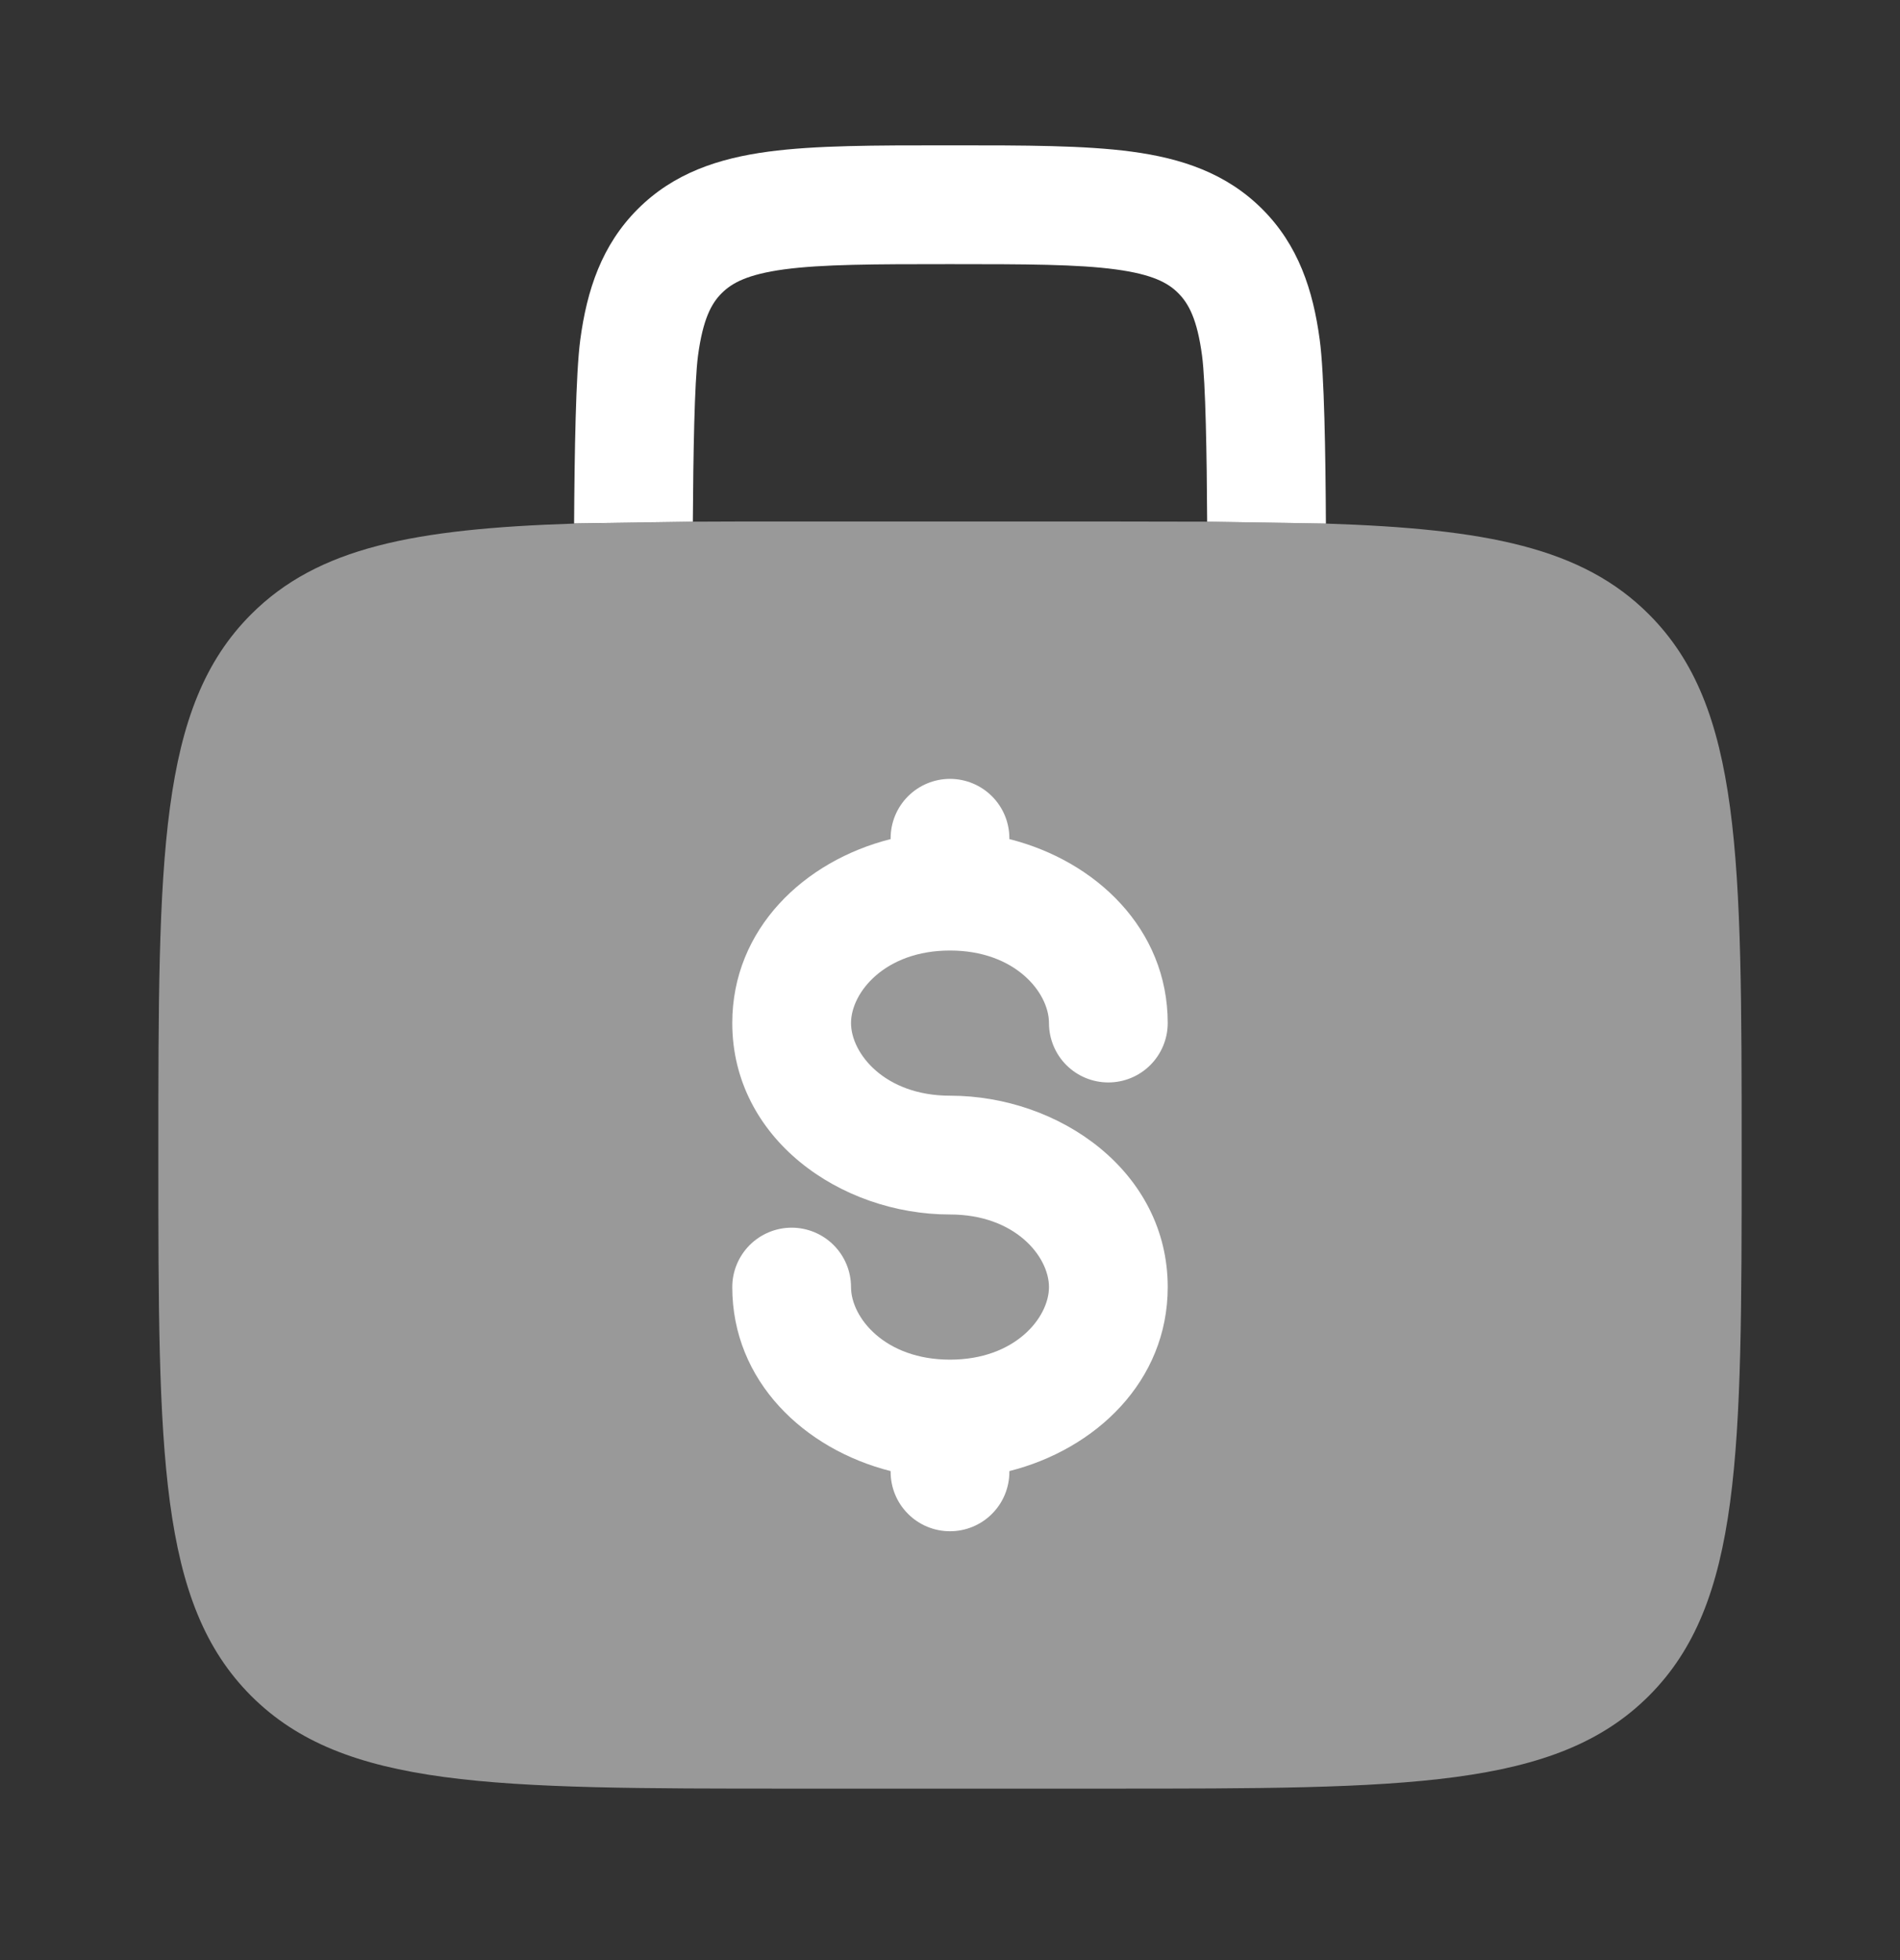 <svg width="32" height="33" viewBox="0 0 32 33" fill="none" xmlns="http://www.w3.org/2000/svg">
<rect x="0" y="0" width="32" height="33" fill="#333333" stroke="none"/>
<path opacity="0.5" d="M4.229 10.343C5.353 9.217 6.973 8.903 9.669 8.815L11.669 8.783C12.192 8.78 12.747 8.779 13.333 8.78H18.667C19.255 8.78 19.81 8.781 20.331 8.783L22.331 8.815C25.027 8.903 26.647 9.217 27.771 10.343C29.333 11.904 29.333 14.419 29.333 19.447C29.333 24.475 29.333 26.989 27.771 28.551C26.208 30.112 23.695 30.113 18.667 30.113H13.333C8.305 30.113 5.791 30.113 4.229 28.551C2.668 26.988 2.667 24.475 2.667 19.447C2.667 14.419 2.667 11.904 4.229 10.343Z" fill="white" style="fill:white;fill-opacity:1;"/>
<path d="M17 14.113C17 13.848 16.895 13.594 16.707 13.406C16.52 13.219 16.265 13.113 16 13.113C15.735 13.113 15.48 13.219 15.293 13.406C15.105 13.594 15 13.848 15 14.113V14.127C13.548 14.492 12.333 15.637 12.333 17.224C12.333 19.167 14.153 20.447 16 20.447C17.099 20.447 17.667 21.157 17.667 21.669C17.667 22.181 17.099 22.891 16 22.891C14.901 22.891 14.333 22.181 14.333 21.669C14.333 21.404 14.228 21.15 14.04 20.962C13.853 20.775 13.598 20.669 13.333 20.669C13.068 20.669 12.814 20.775 12.626 20.962C12.439 21.15 12.333 21.404 12.333 21.669C12.333 23.256 13.548 24.4 15 24.767V24.78C15 25.045 15.105 25.3 15.293 25.487C15.48 25.675 15.735 25.78 16 25.78C16.265 25.78 16.52 25.675 16.707 25.487C16.895 25.3 17 25.045 17 24.78V24.767C18.452 24.401 19.667 23.256 19.667 21.669C19.667 19.727 17.847 18.447 16 18.447C14.901 18.447 14.333 17.736 14.333 17.224C14.333 16.712 14.901 16.003 16 16.003C17.099 16.003 17.667 16.712 17.667 17.224C17.667 17.489 17.772 17.744 17.959 17.931C18.147 18.119 18.401 18.224 18.667 18.224C18.932 18.224 19.186 18.119 19.374 17.931C19.561 17.744 19.667 17.489 19.667 17.224C19.667 15.637 18.452 14.492 17 14.127V14.113ZM16.069 2.447H15.931C14.733 2.447 13.733 2.447 12.941 2.553C12.104 2.665 11.348 2.913 10.741 3.52C10.133 4.128 9.885 4.884 9.773 5.72C9.697 6.289 9.676 7.648 9.669 8.813L11.669 8.783C11.676 7.653 11.696 6.439 11.756 5.987C11.839 5.372 11.981 5.108 12.156 4.935C12.331 4.761 12.592 4.619 13.208 4.535C13.852 4.449 14.715 4.447 16 4.447C17.285 4.447 18.149 4.449 18.793 4.536C19.408 4.619 19.672 4.761 19.845 4.936C20.019 5.111 20.163 5.372 20.245 5.987C20.305 6.44 20.325 7.653 20.331 8.783L22.331 8.815C22.325 7.648 22.304 6.289 22.227 5.721C22.115 4.884 21.867 4.128 21.26 3.521C20.652 2.913 19.896 2.665 19.06 2.553C18.267 2.447 17.268 2.447 16.069 2.447Z" fill="white" style="fill:white;fill-opacity:1;"/>
</svg>
